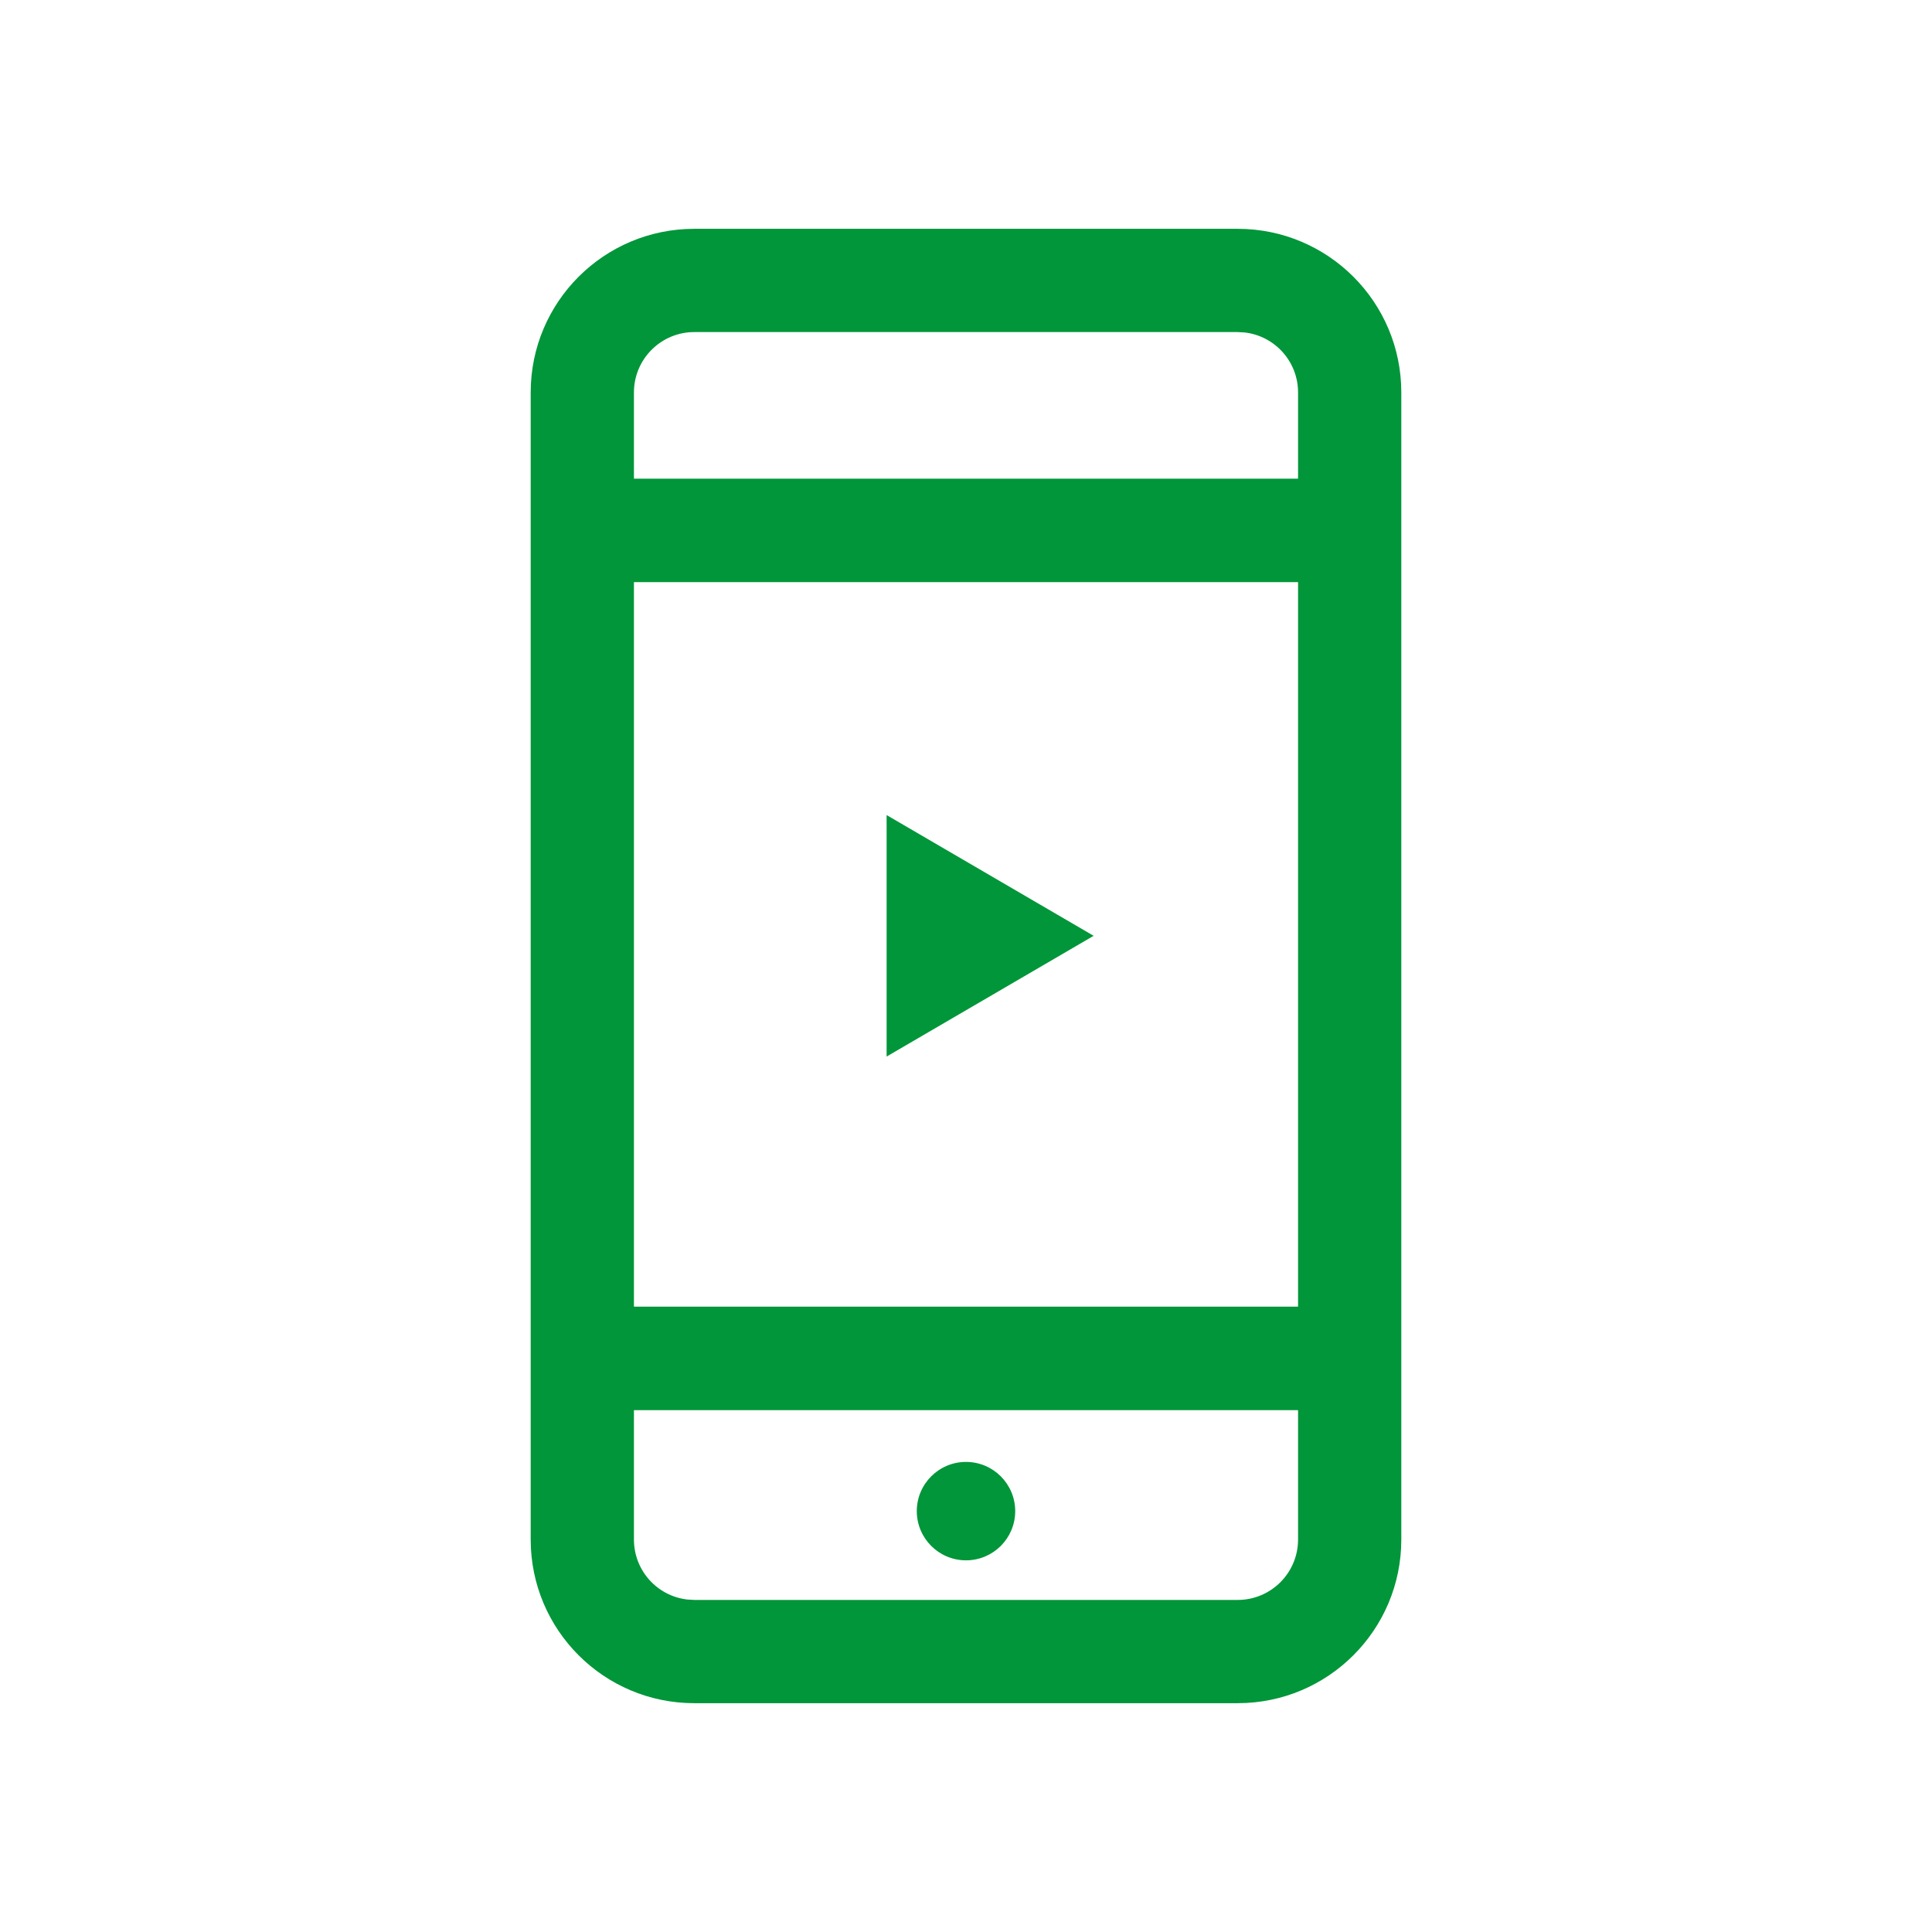 <?xml version="1.0" encoding="UTF-8"?>
<svg viewBox="0 0 32 32" version="1.1" xmlns="http://www.w3.org/2000/svg" xmlns:xlink="http://www.w3.org/1999/xlink">
    <!-- Generator: Sketch 62 (91390) - https://sketch.com -->
    <title>demo-icon</title>
    <desc>Created with Sketch.</desc>
    <g id="Icons" stroke="none" stroke-width="1" fill="none" fill-rule="evenodd">
        <g id="demo-icon">
            <rect id="Rectangle" x="0" y="0" width="32" height="32"></rect>
            <path d="M20.5,3.79 C21.997,3.79 23.21,5.003 23.21,6.5 L23.21,6.5 L23.21,25.5 C23.21,26.997 21.997,28.21 20.5,28.21 L20.5,28.21 L11.5,28.21 C10.003,28.21 8.79,26.997 8.79,25.5 L8.79,25.5 L8.79,6.5 C8.79,5.003 10.003,3.79 11.5,3.79 L11.5,3.79 Z M21.5,23.357 L10.5,23.357 L10.5,25.5 C10.5,26.013 10.886,26.436 11.383,26.493 L11.5,26.5 L20.5,26.5 C21.052,26.5 21.5,26.052 21.5,25.5 L21.5,25.5 L21.5,23.357 Z M16,24.214 C16.45,24.214 16.815,24.579 16.815,25.029 C16.815,25.479 16.45,25.844 16,25.844 C15.55,25.844 15.185,25.479 15.185,25.029 C15.185,24.579 15.55,24.214 16,24.214 Z M21.5,9.642 L10.5,9.642 L10.5,21.642 L21.5,21.642 L21.5,9.642 Z M14.685,13.5 L18.114,15.5 L14.685,17.5 L14.685,13.5 Z M20.5,5.5 L11.5,5.5 C10.948,5.5 10.5,5.948 10.5,6.5 L10.5,6.5 L10.5,7.928 L21.5,7.928 L21.5,6.5 C21.5,5.987 21.114,5.564 20.617,5.507 L20.5,5.5 Z" id="Combined-Shape" fill="#009639" fill-rule="nonzero"></path>
        </g>
        <g id="Demo-icon"></g>
    </g>
</svg>